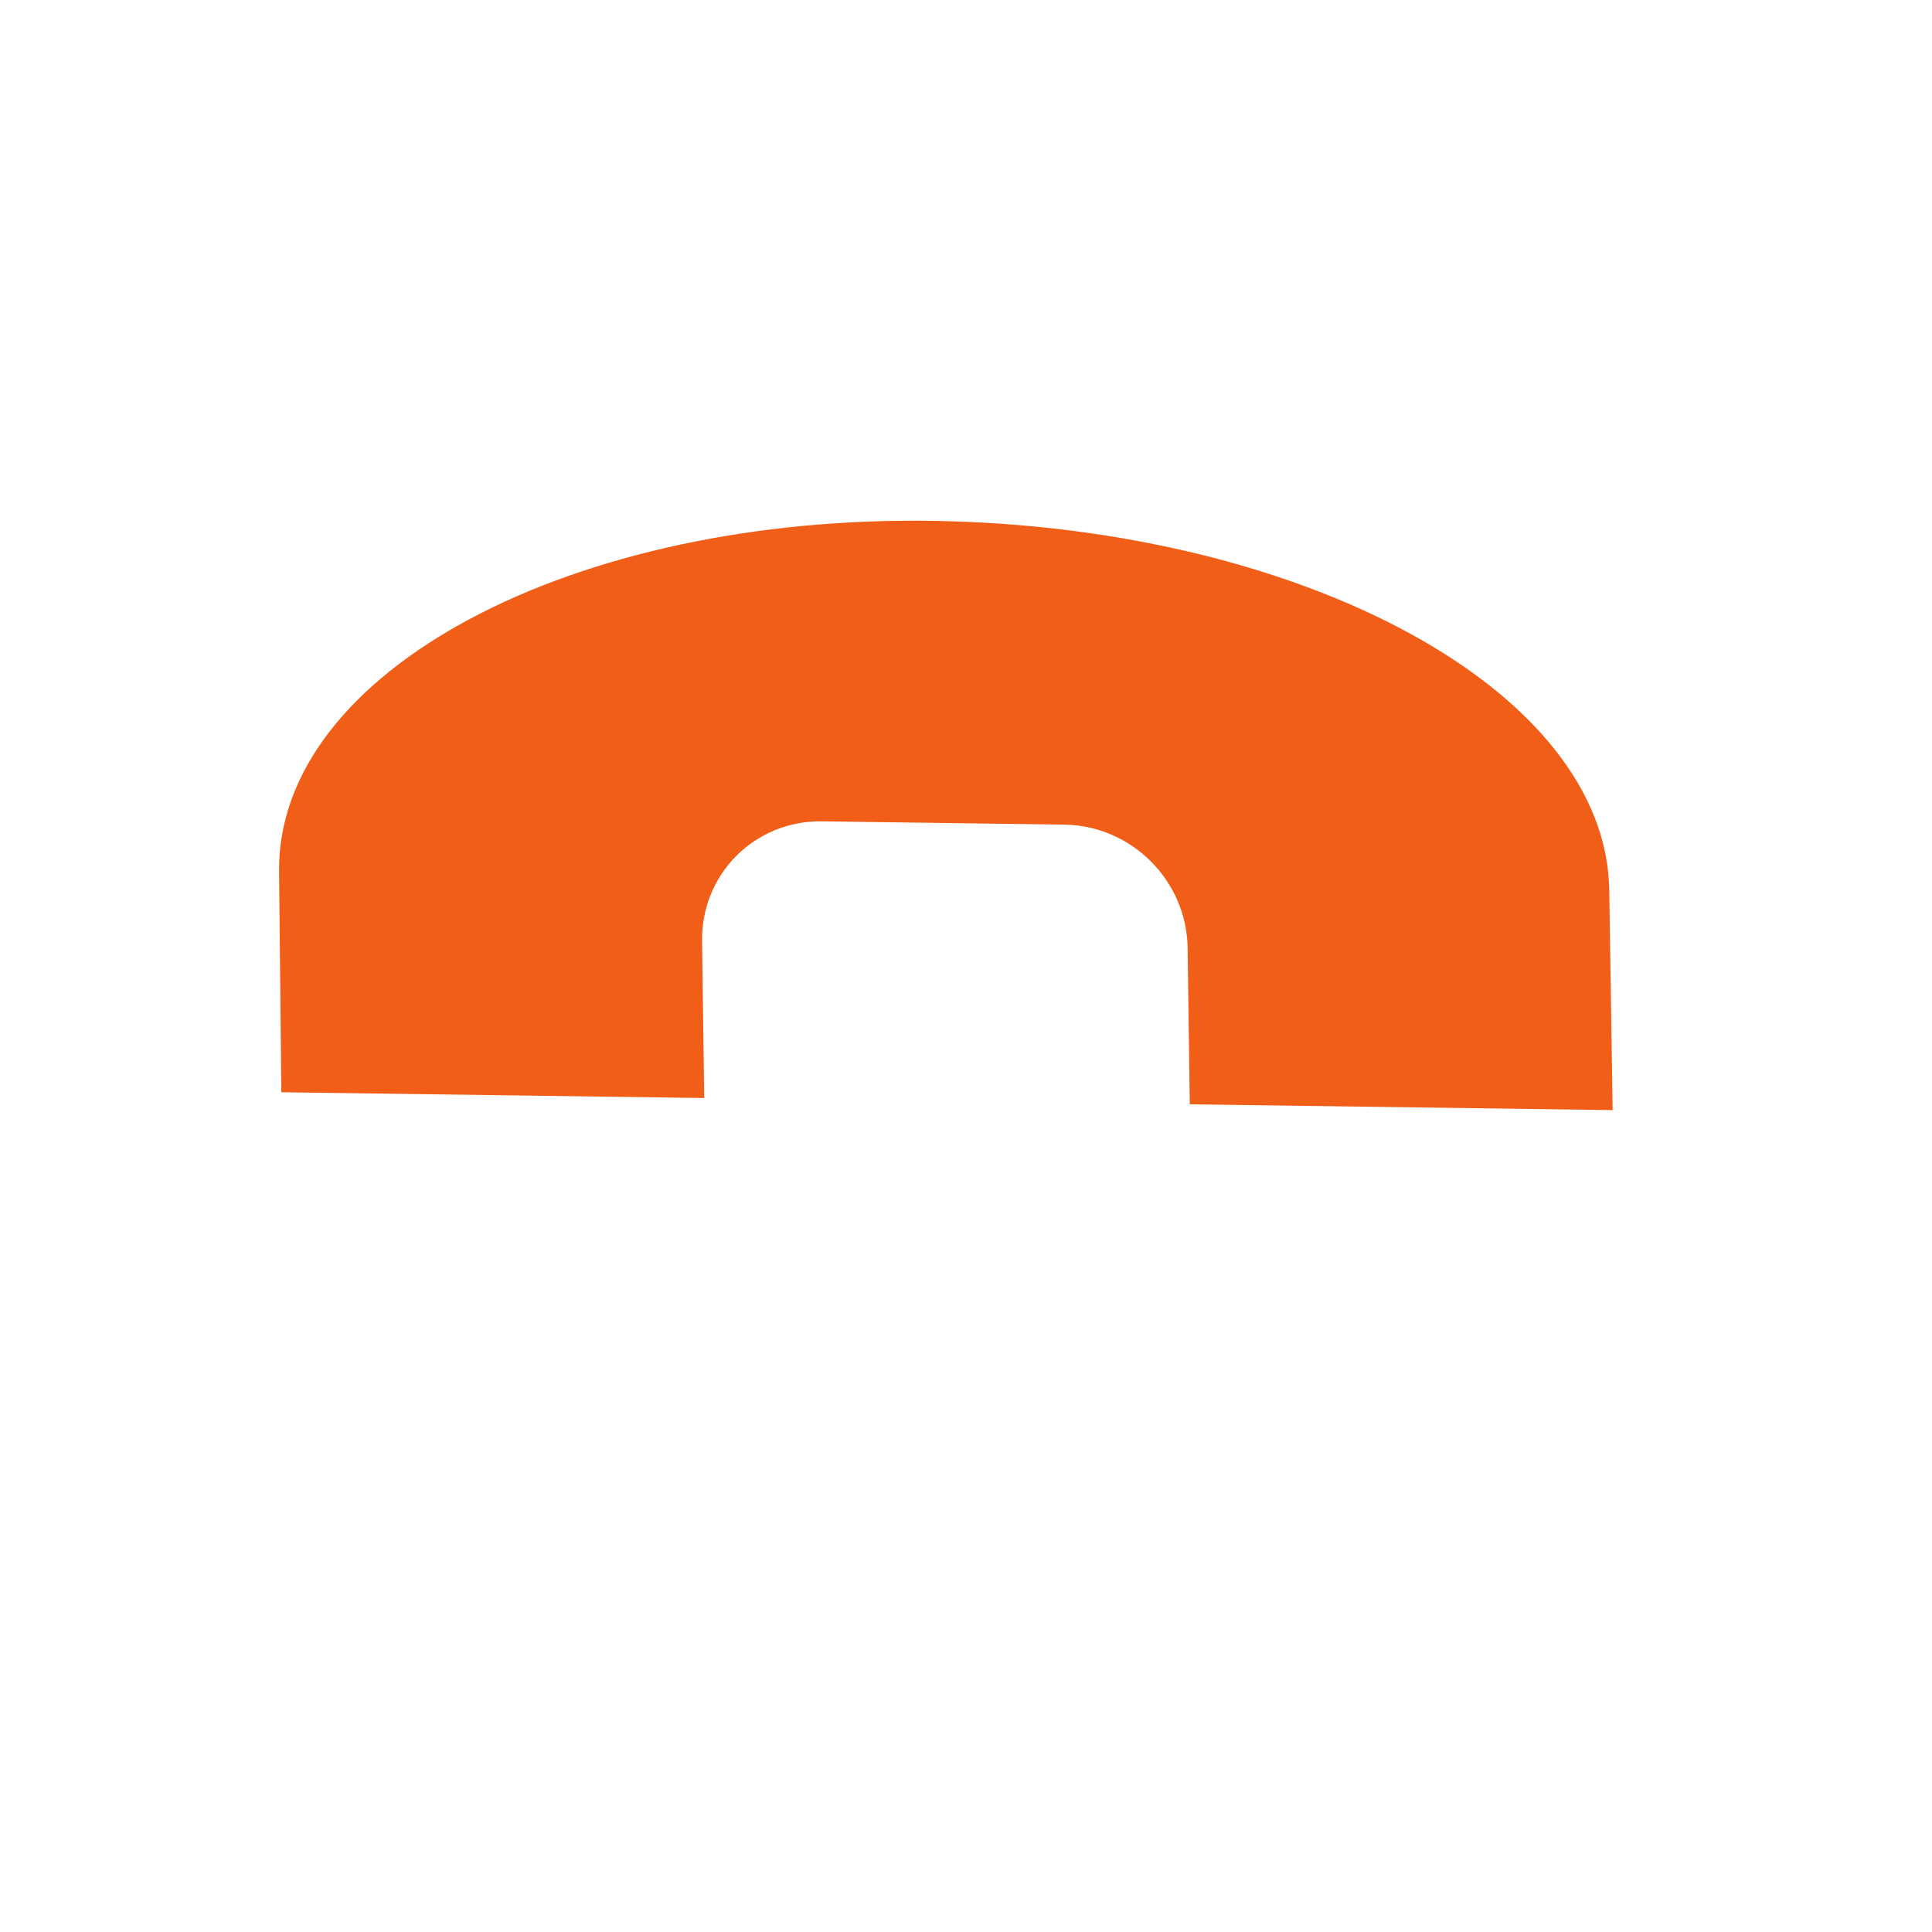 <svg width="44" height="44" viewBox="0 0 44 44" fill="none" xmlns="http://www.w3.org/2000/svg">
<g clip-path="url(#clip0_1185_5910)">
<path d="M6.356 19.872C6.285 15.307 13.014 11.705 21.346 11.864C29.677 12.023 36.596 15.722 36.65 20.287L36.727 25.282L27.096 25.15L27.047 21.563C27.031 20.837 26.731 20.138 26.21 19.617C25.69 19.097 24.991 18.796 24.265 18.781L18.705 18.705C17.976 18.698 17.281 18.979 16.773 19.488C16.264 19.997 15.982 20.691 15.989 21.42L16.038 25.007L6.407 24.875L6.356 19.872Z" fill="#F15E18"/>
</g>
<defs>
<clipPath id="clip0_1185_5910">
<rect width="30.021" height="30.855" fill="white" transform="translate(43.046 21.818) rotate(135)"/>
</clipPath>
</defs>
</svg>
